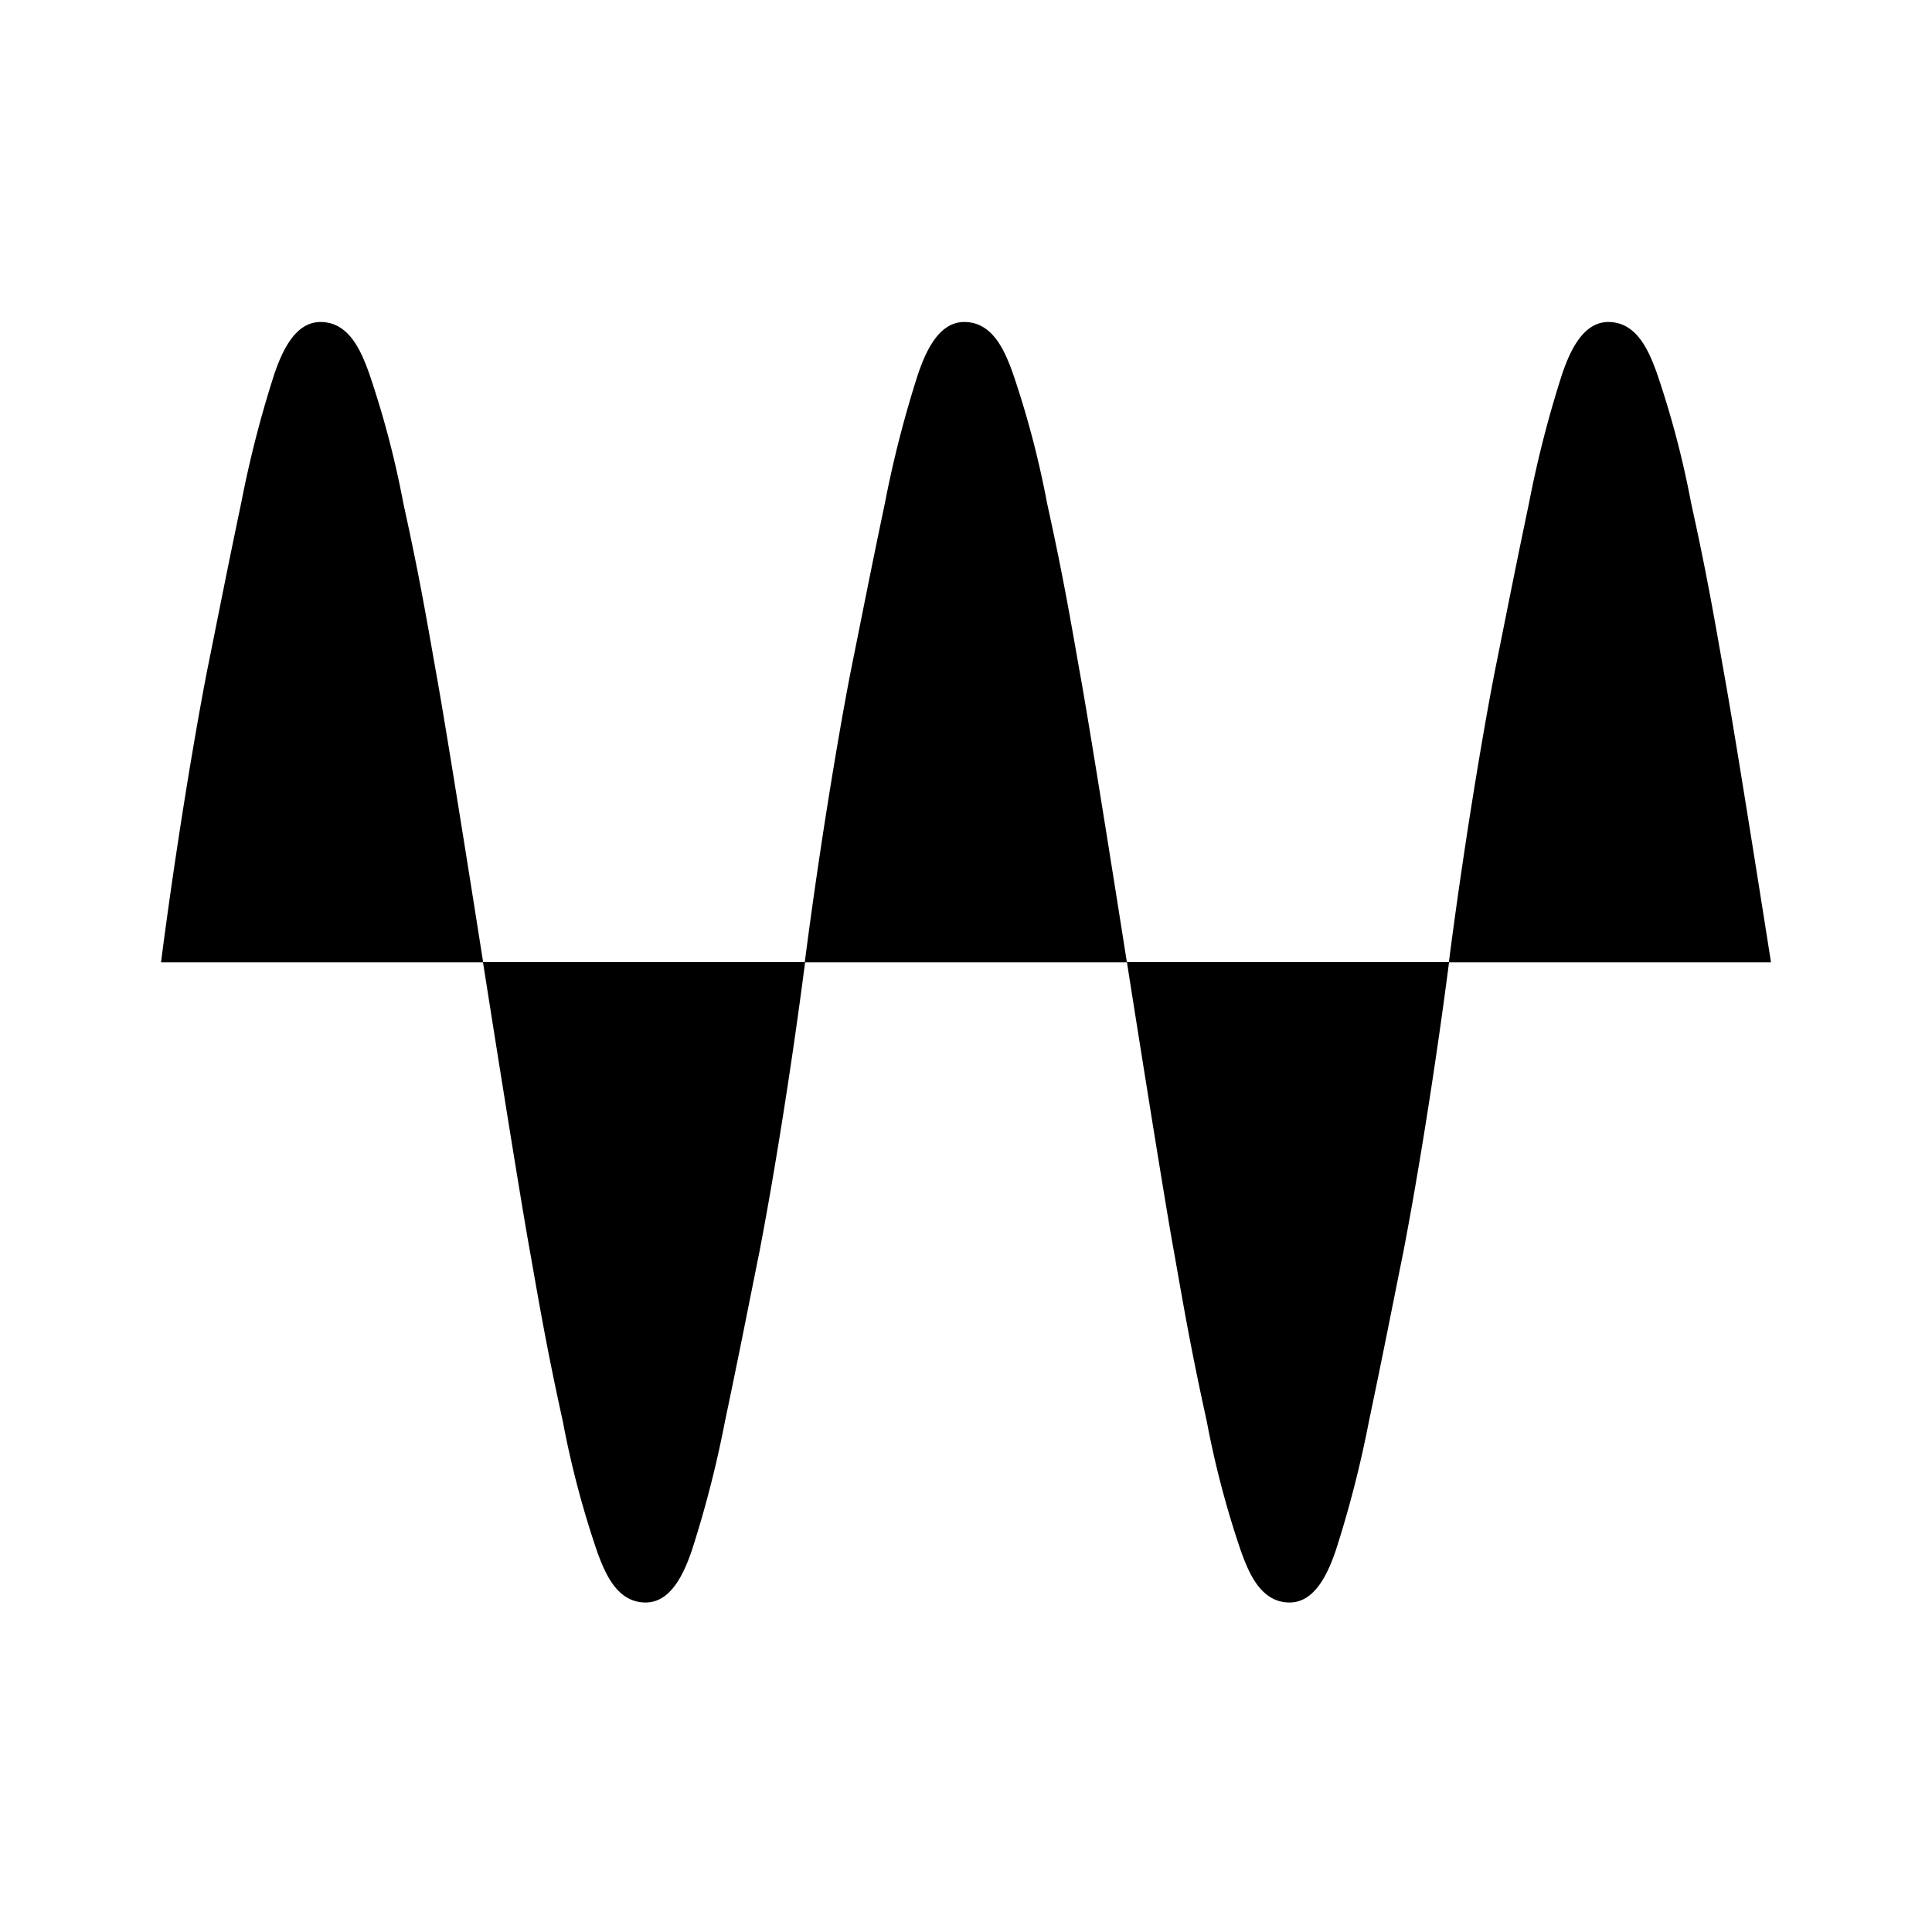 <svg xmlns="http://www.w3.org/2000/svg" xmlns:xlink="http://www.w3.org/1999/xlink" width="180" height="180" viewBox="0 0 180 180"><defs><clipPath id="b"><rect width="180" height="180"/></clipPath></defs><g id="a" clip-path="url(#b)"><g transform="translate(15 30)"><path d="M76.783,98.718S73.4,77.165,72.369,71.566c-.883-5-1.553-8.958-3.024-15.626A87.512,87.512,0,0,0,66.135,43.77c-.737-2.025-1.856-4.711-4.506-4.711-2.355,0-3.564,2.694-4.3,4.838A103.208,103.208,0,0,0,54.236,55.94c-1.325,6.31-2.024,9.912-3.2,15.746-1.176,6.073-2.9,16.447-4.266,27.031Z" transform="translate(-46.768 -39.059)" fill-rule="evenodd"/><g transform="translate(59.977)"><path d="M239.067,98.718s-3.382-21.553-4.413-27.151c-.881-5-1.553-8.958-3.025-15.626a87.429,87.429,0,0,0-3.21-12.171c-.736-2.025-1.857-4.711-4.507-4.711-2.355,0-3.565,2.694-4.3,4.838a103.139,103.139,0,0,0-3.093,12.043c-1.324,6.31-2.023,9.912-3.2,15.746-1.176,6.073-2.9,16.447-4.265,27.031Z" transform="translate(-209.053 -39.059)" fill-rule="evenodd"/></g><g transform="translate(119.984)"><path d="M401.436,98.718s-3.383-21.553-4.415-27.151c-.881-5-1.553-8.958-3.024-15.626a87.622,87.622,0,0,0-3.211-12.171c-.736-2.025-1.857-4.711-4.506-4.711-2.355,0-3.565,2.694-4.3,4.838a103.364,103.364,0,0,0-3.092,12.043c-1.325,6.31-2.023,9.912-3.2,15.746-1.178,6.073-2.9,16.447-4.266,27.031Z" transform="translate(-371.42 -39.059)" fill-rule="evenodd"/></g><g transform="translate(29.998 59.641)"><path d="M127.935,200.436s3.384,21.555,4.414,27.152c.881,5,1.554,8.958,3.024,15.626a87.382,87.382,0,0,0,3.21,12.171c.736,2.025,1.857,4.711,4.507,4.711,2.355,0,3.565-2.695,4.3-4.839a103.053,103.053,0,0,0,3.092-12.043c1.326-6.31,2.025-9.913,3.2-15.747,1.177-6.071,2.9-16.446,4.266-27.031Z" transform="translate(-127.935 -200.436)" fill-rule="evenodd"/></g><g transform="translate(89.993 59.641)"><path d="M290.27,200.436s3.385,21.555,4.414,27.152c.883,5,1.554,8.958,3.025,15.626a87.321,87.321,0,0,0,3.211,12.171c.736,2.025,1.857,4.711,4.505,4.711,2.354,0,3.564-2.695,4.3-4.839a103.28,103.28,0,0,0,3.092-12.043c1.325-6.31,2.024-9.913,3.2-15.747,1.178-6.071,2.9-16.446,4.266-27.031Z" transform="translate(-290.27 -200.436)" fill-rule="evenodd"/></g></g></g></svg>